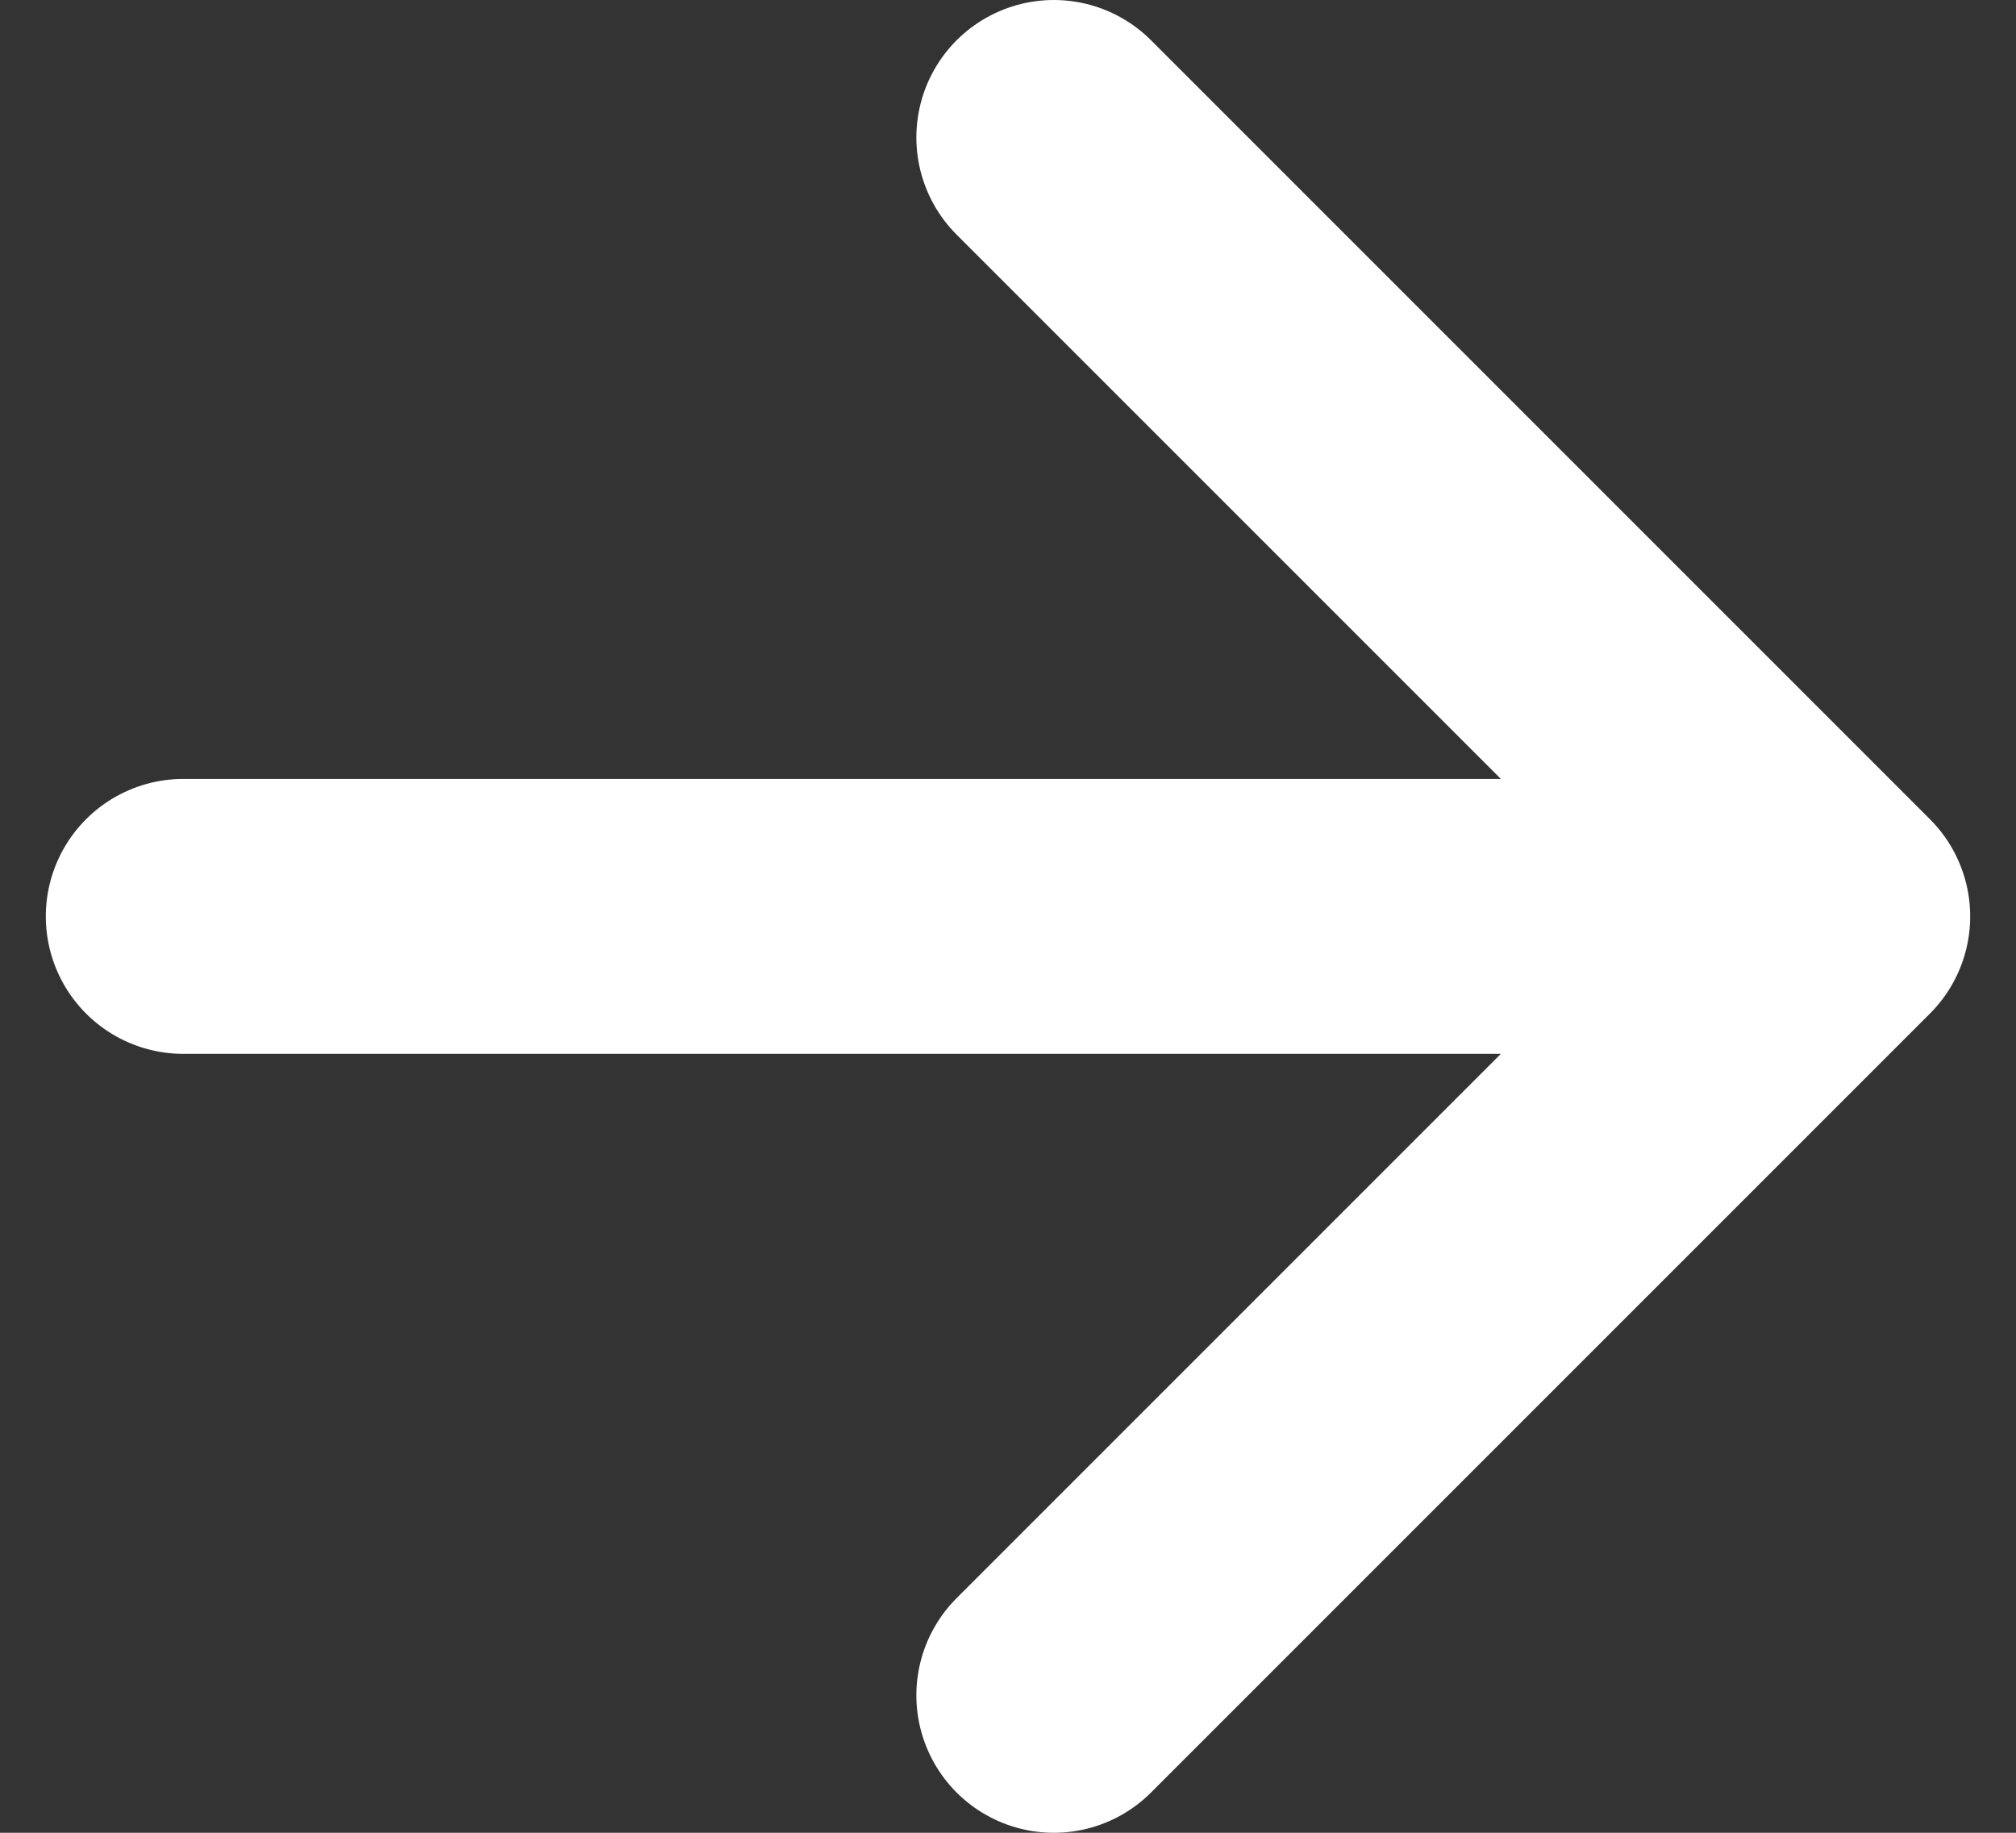 <svg width="22" height="20" viewBox="0 0 22 20" fill="none" xmlns="http://www.w3.org/2000/svg">
<rect x="0" y="0" width="22" height="20" fill="#333333" stroke="none"/>
<path d="M2 10H20M20 10L11.5 1.5M20 10L11.5 18.5" stroke="white" stroke-width="3" stroke-linecap="round" stroke-linejoin="round"/>
</svg>
